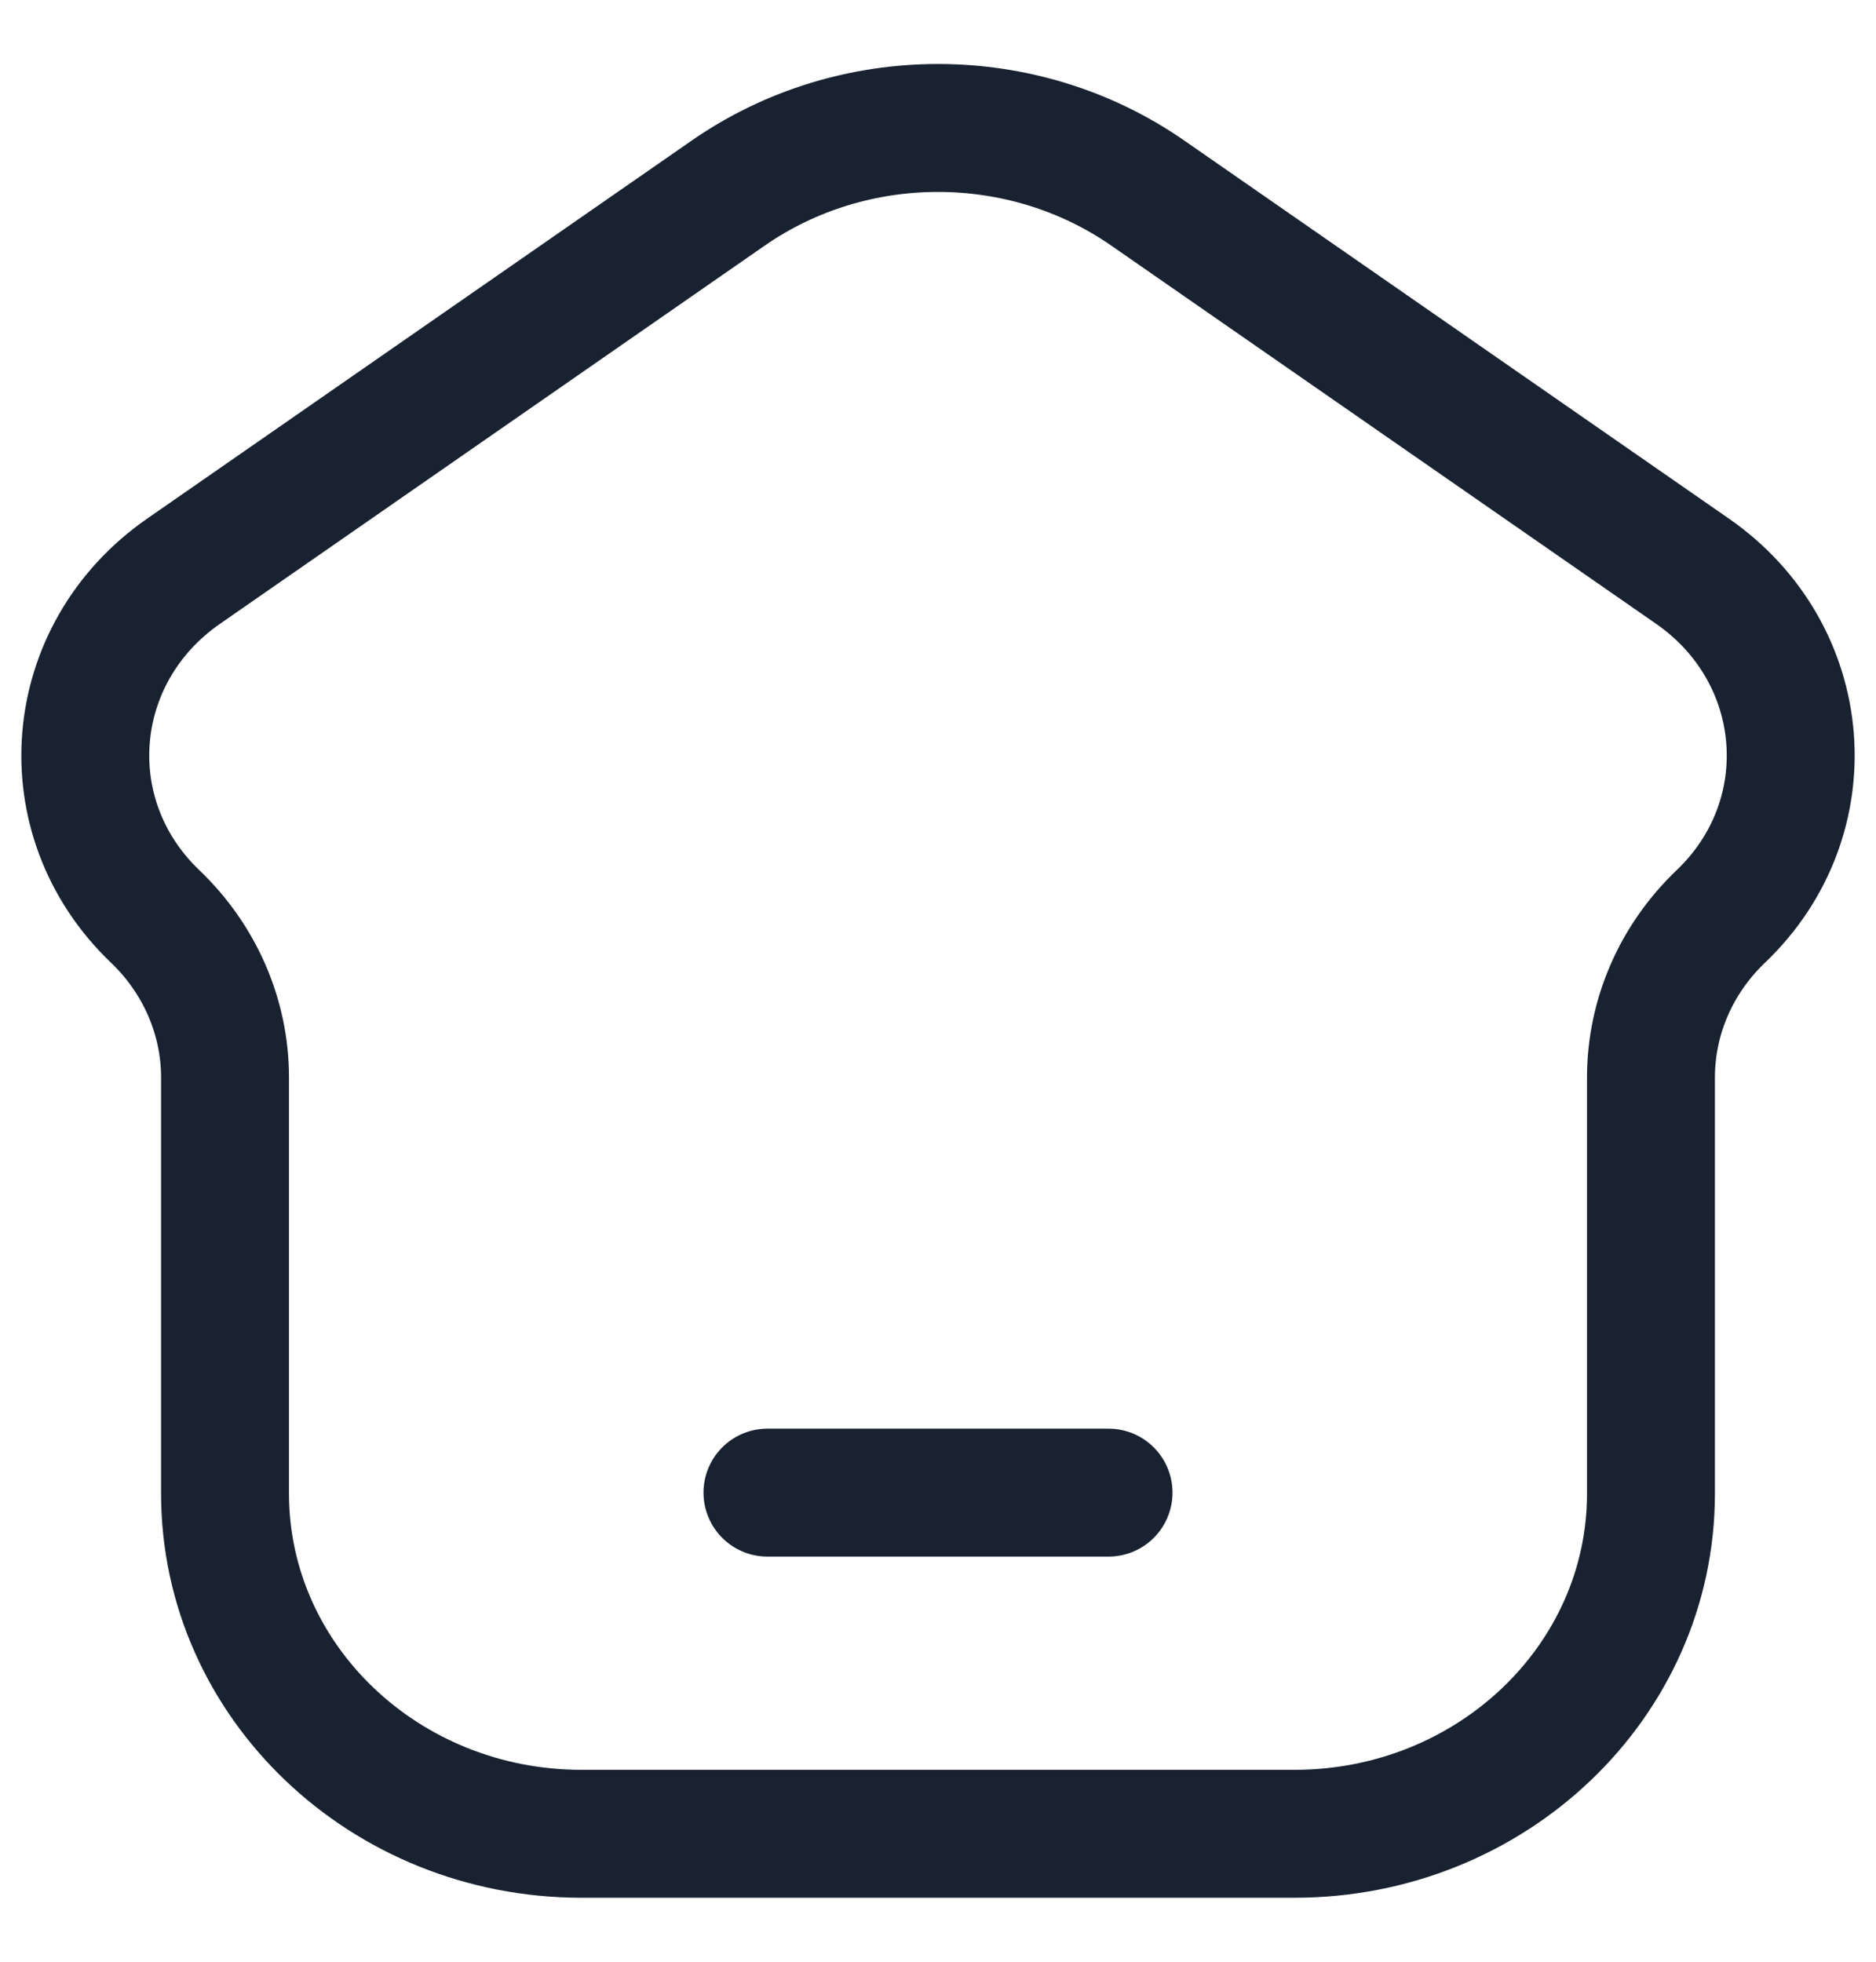 <svg width="22" height="23" viewBox="0 0 22 23" fill="none" xmlns="http://www.w3.org/2000/svg">
<path d="M9 17.5H13M15.18 21.5H6.82C4.511 21.5 2.639 19.714 2.639 17.511V12.633C2.639 11.925 2.344 11.246 1.82 10.745C0.604 9.585 0.762 7.662 2.153 6.697L8.541 2.263C10.007 1.246 11.993 1.246 13.459 2.263L19.848 6.697C21.238 7.662 21.396 9.585 20.18 10.745C19.655 11.246 19.361 11.925 19.361 12.633V17.511C19.361 19.714 17.489 21.5 15.18 21.5Z" stroke="#182230" stroke-width="1.5" stroke-linecap="round"/>
</svg>
